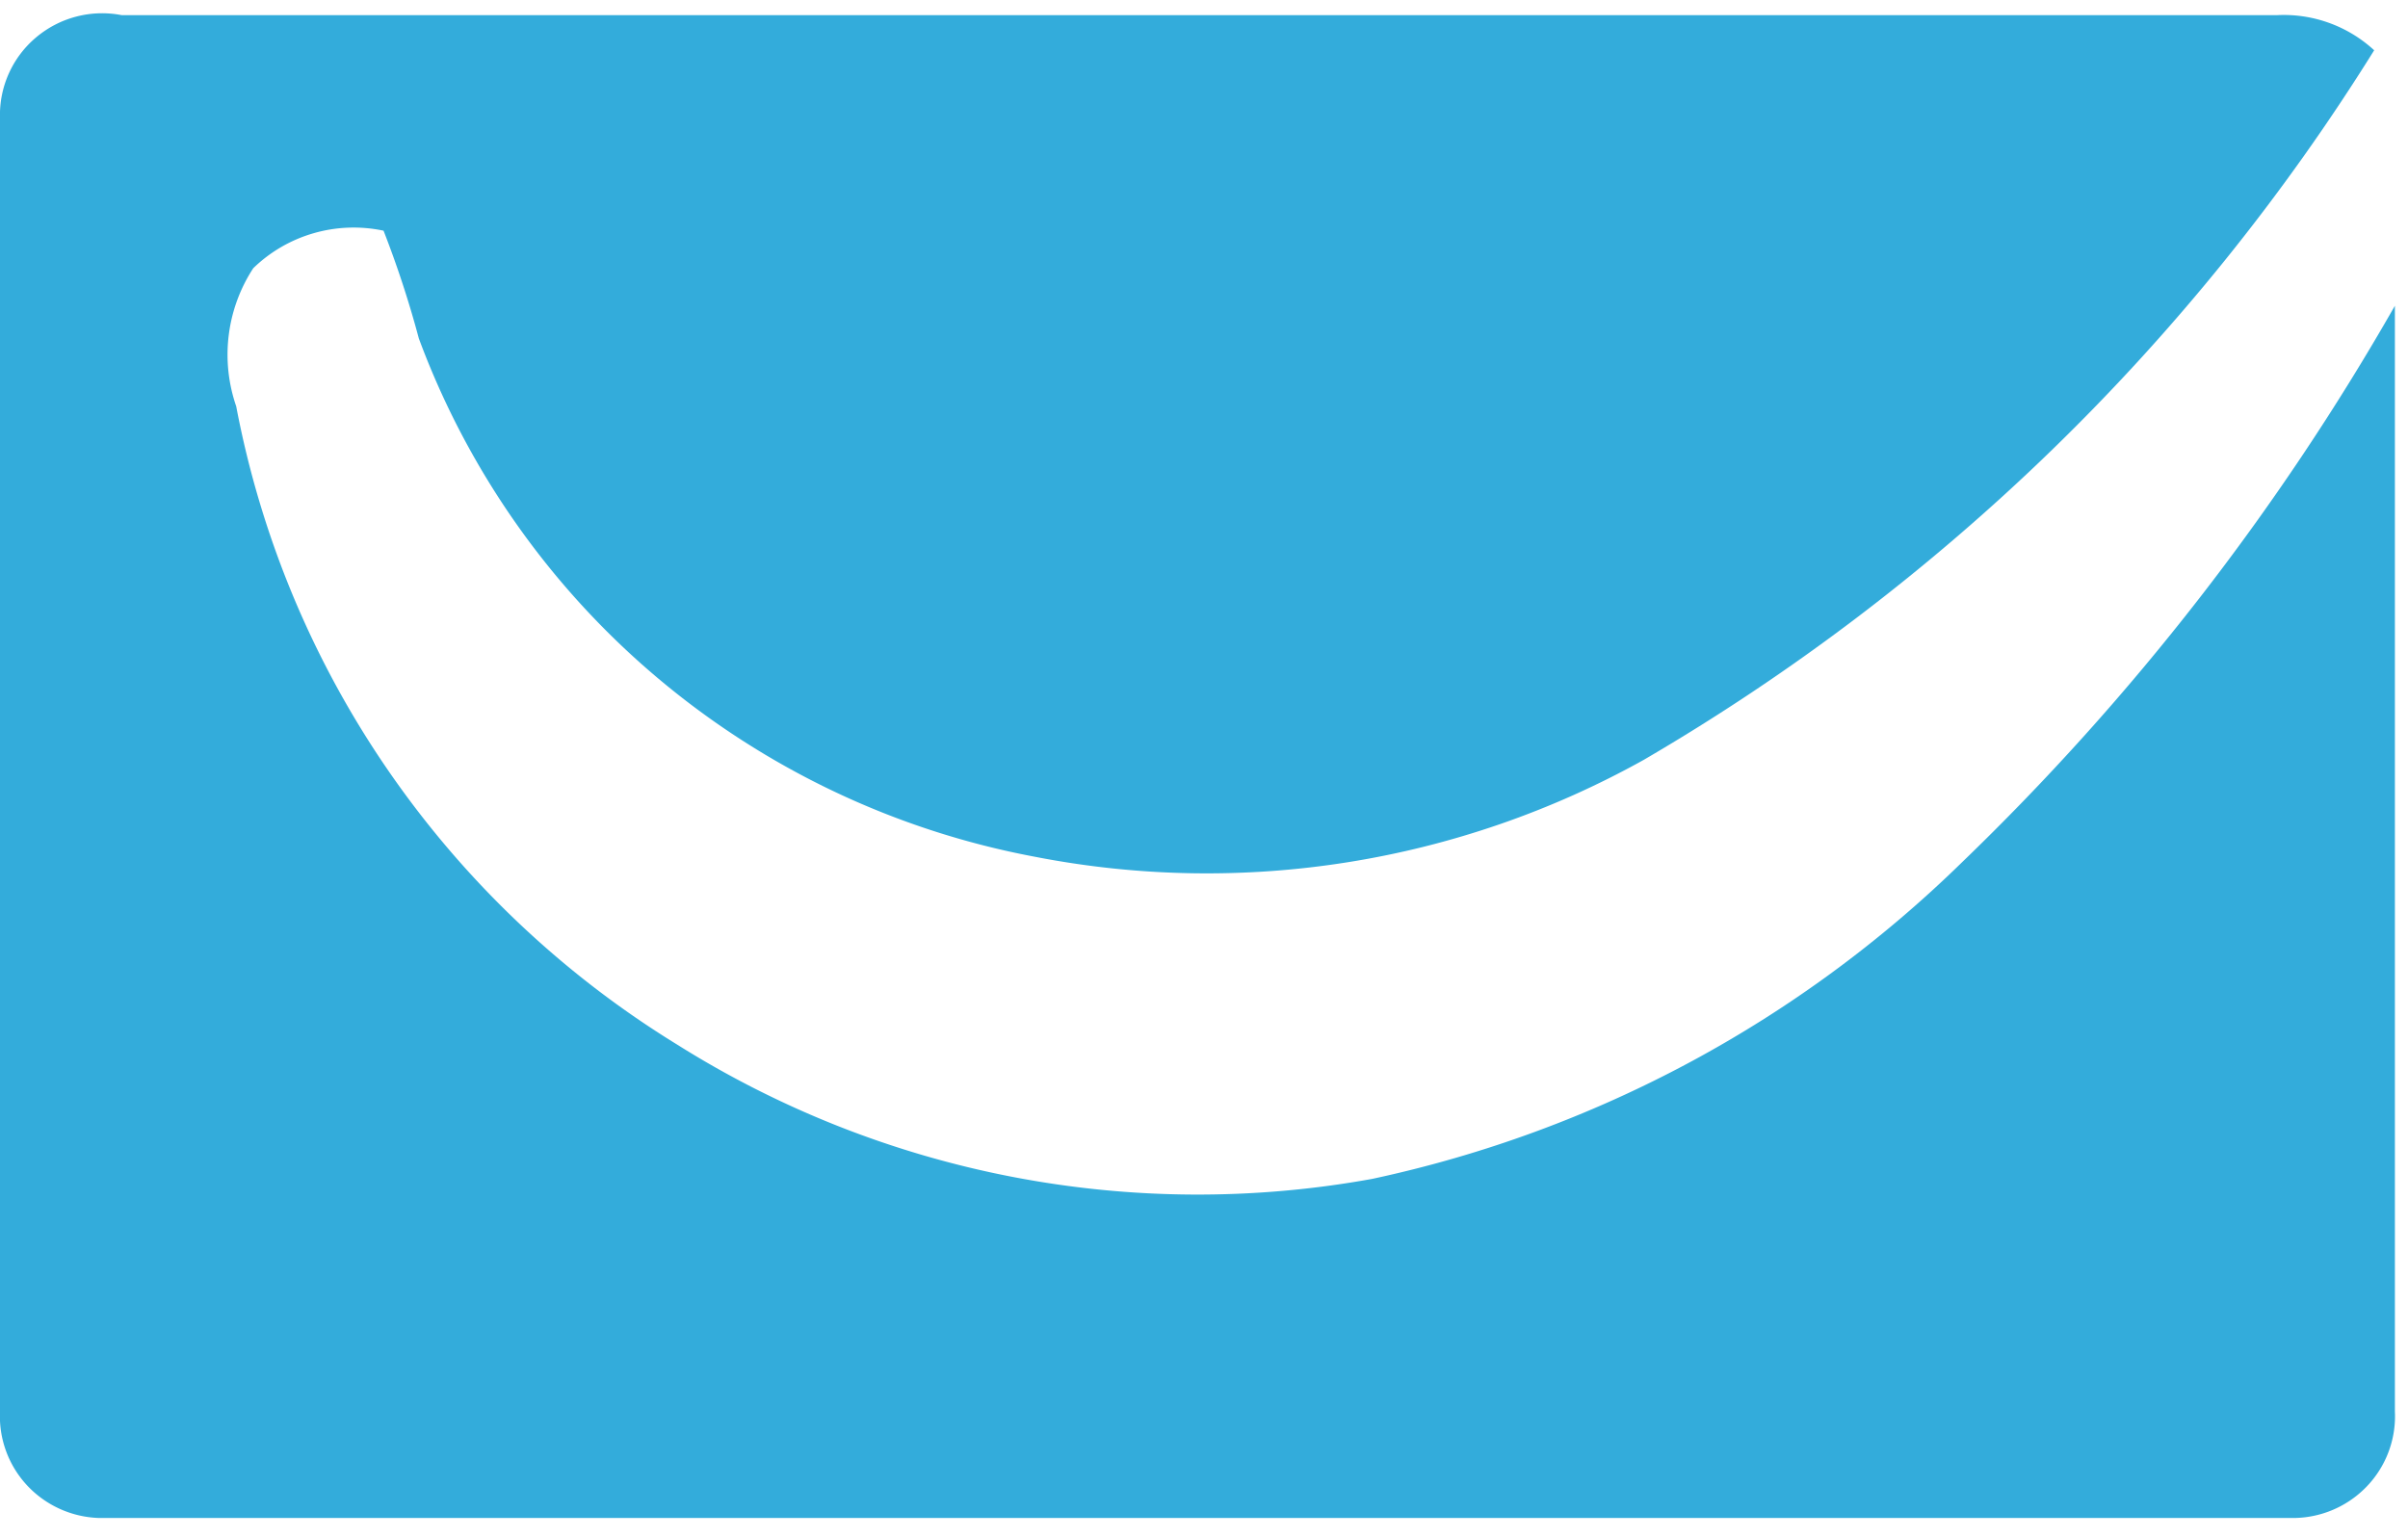 <svg width="108" height="69" fill="none" xmlns="http://www.w3.org/2000/svg"><g clip-path="url(#GetResponse__a)"><path d="M0 5.296a4.542 4.542 0 0 1 1.615-3.615A4.595 4.595 0 0 1 5.46.68h96.654a5.979 5.979 0 0 1 4.369 1.575A94.955 94.955 0 0 1 73.72 34.087a40.264 40.264 0 0 1-27.304 4.345 36.78 36.78 0 0 1-16.897-8 36.504 36.504 0 0 1-10.734-15.25 45.579 45.579 0 0 0-1.583-4.834 6.478 6.478 0 0 0-3.134.113 6.452 6.452 0 0 0-2.71 1.571 7.092 7.092 0 0 0-.764 6.193 42.9 42.9 0 0 0 6.851 16.386 43.151 43.151 0 0 0 12.917 12.241 43.875 43.875 0 0 0 31.18 6.03 53.983 53.983 0 0 0 26.43-14.178 111.163 111.163 0 0 0 19.44-24.988v49.596a4.544 4.544 0 0 1-1.301 3.407 4.596 4.596 0 0 1-3.395 1.373H4.424a4.608 4.608 0 0 1-3.217-1.47A4.559 4.559 0 0 1 0 63.312V5.296Z" fill="#33ACDB"/></g><defs><clipPath id="GetResponse__a"><path fill="#fff" transform="translate(0 .32)" d="M0 0h108v67.955H0z"/></clipPath></defs></svg>